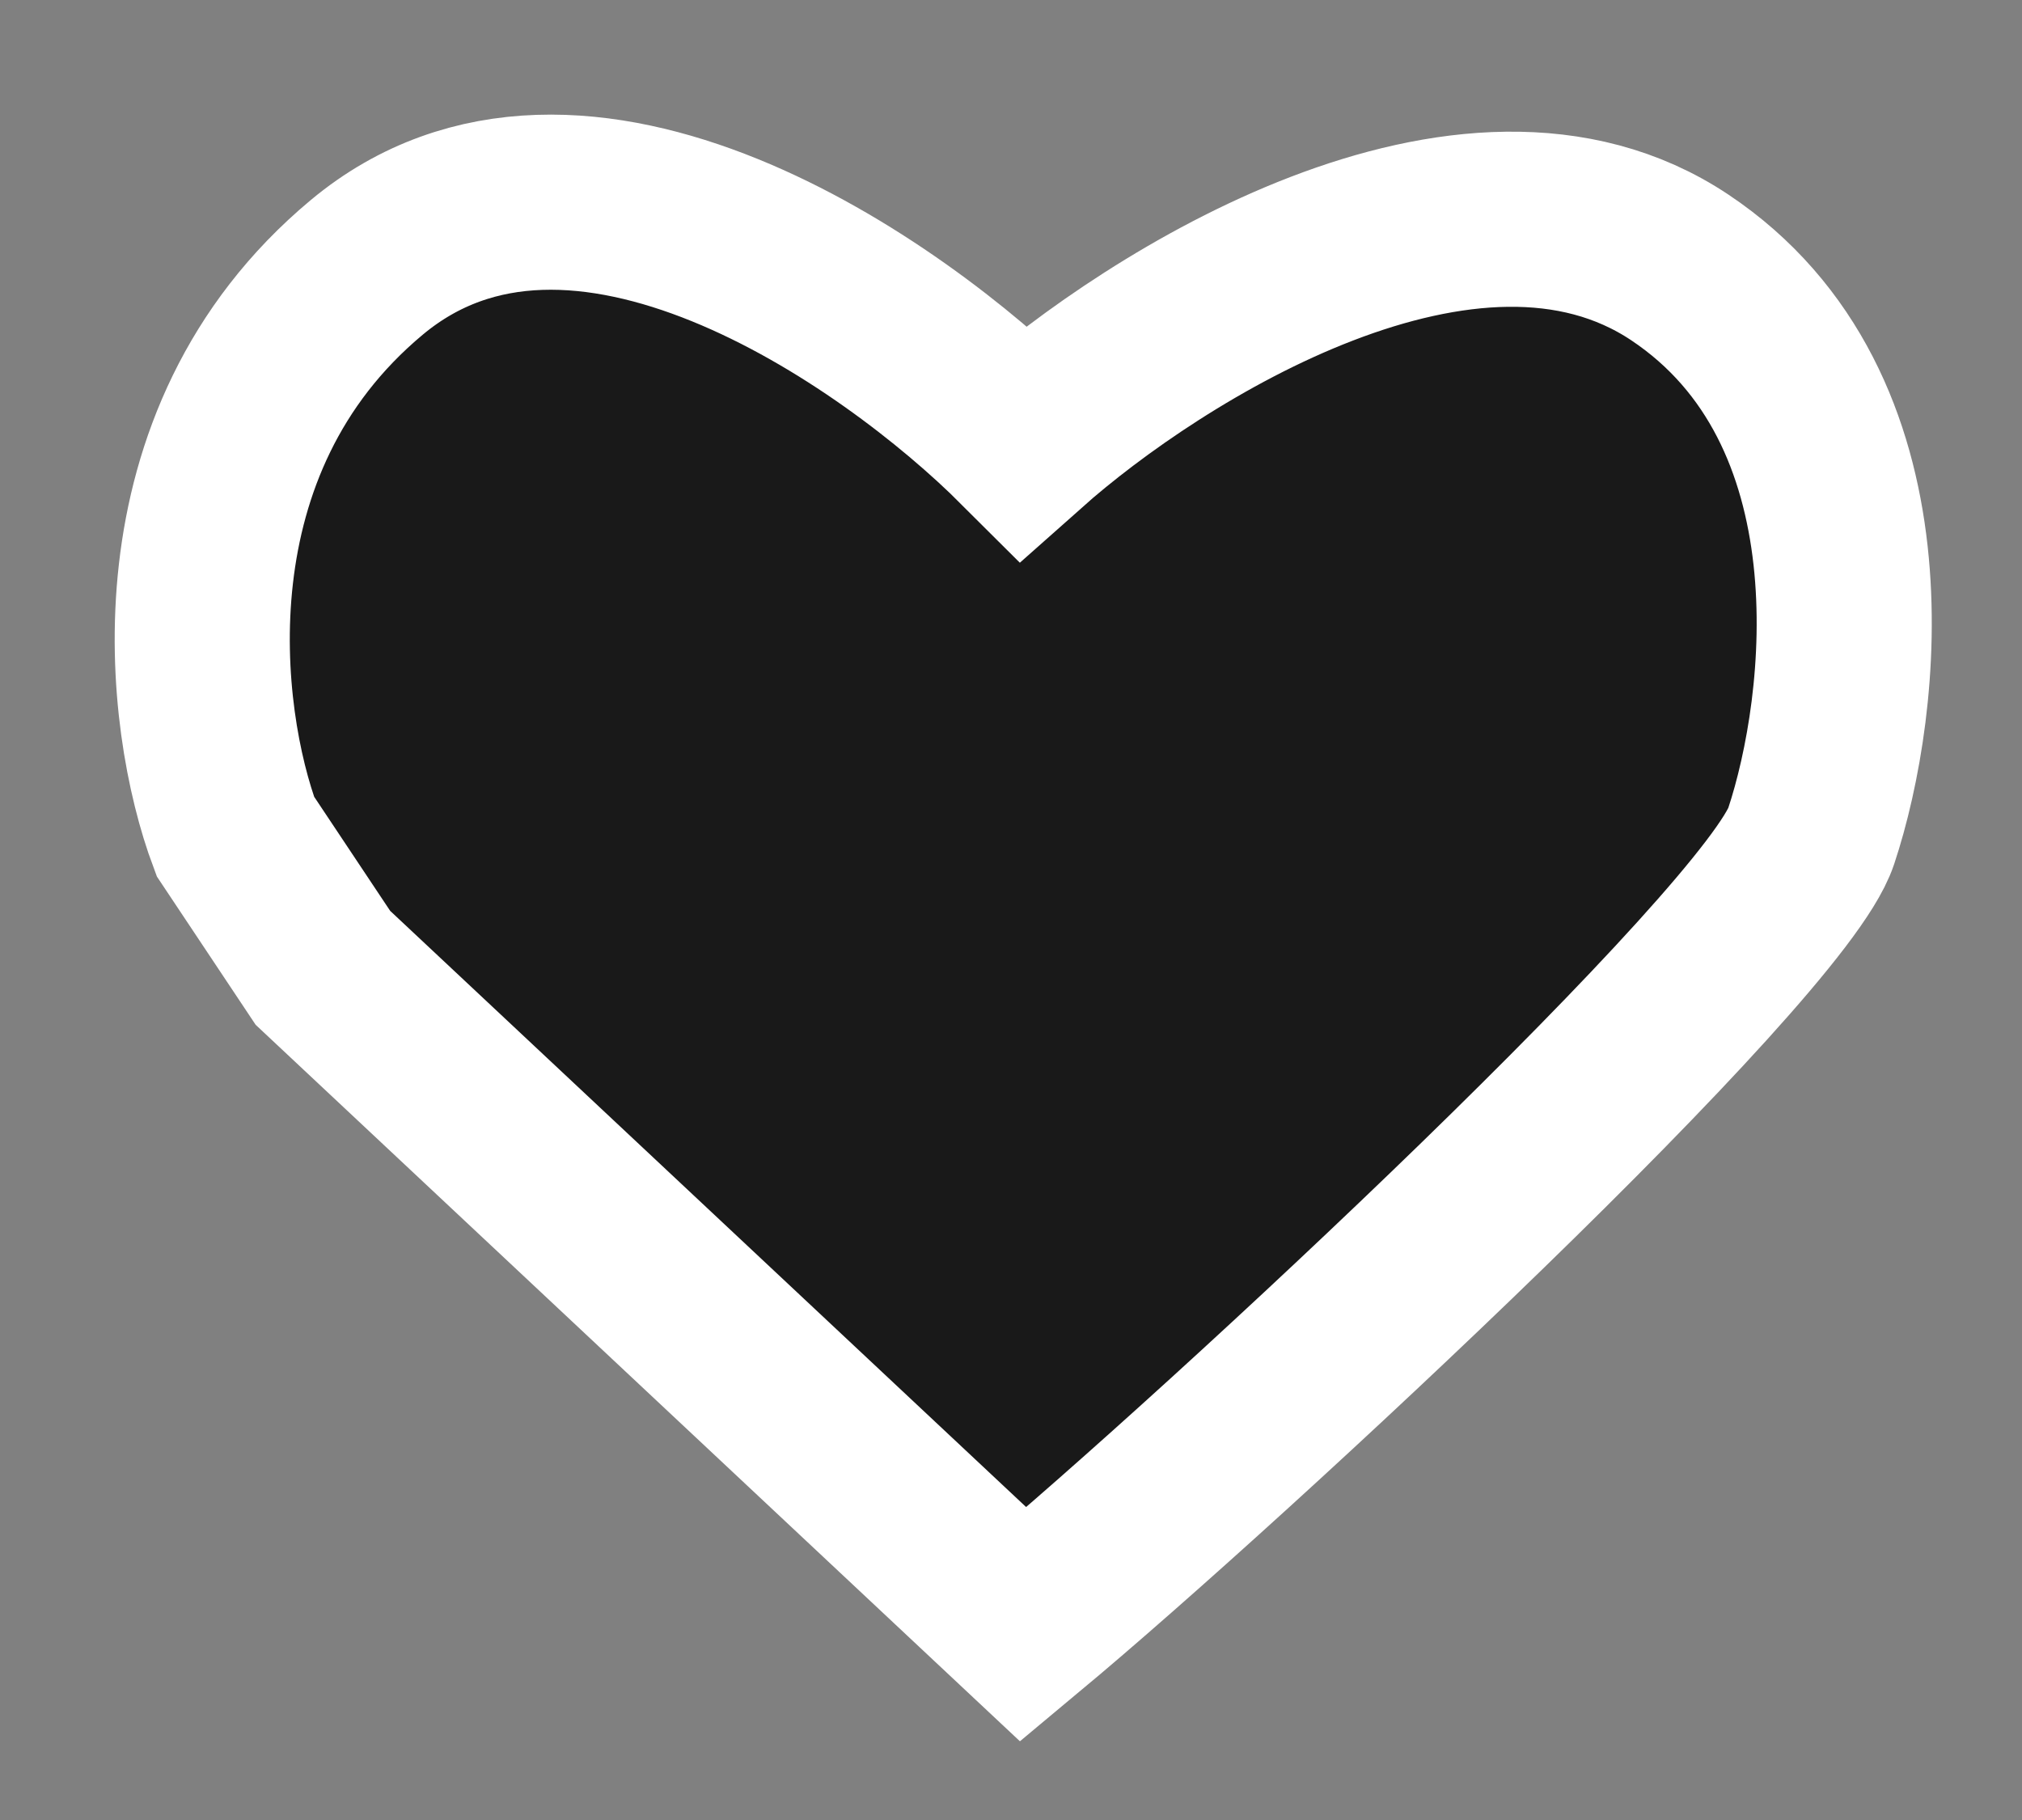 <?xml version="1.0" encoding="utf-8"?>
<svg xmlns="http://www.w3.org/2000/svg" fill="none" height="100%" overflow="visible" preserveAspectRatio="none" style="display: block;" viewBox="0 0 10 9" width="100%">
<rect x="0" y="0" width="10" height="9" fill="#808080" stroke="none"/>
<path d="M1.814 1.322C0.775 2.188 0.948 3.559 1.164 4.136L1.597 4.786L5.061 8.033C6.1 7.167 8.778 4.673 8.957 4.136C9.173 3.487 9.346 2.015 8.307 1.322C7.268 0.63 5.71 1.611 5.061 2.188C4.411 1.539 2.853 0.456 1.814 1.322Z" fill="#191919" id="Vector 6" stroke="white" stroke-width="0.866"/>
</svg>